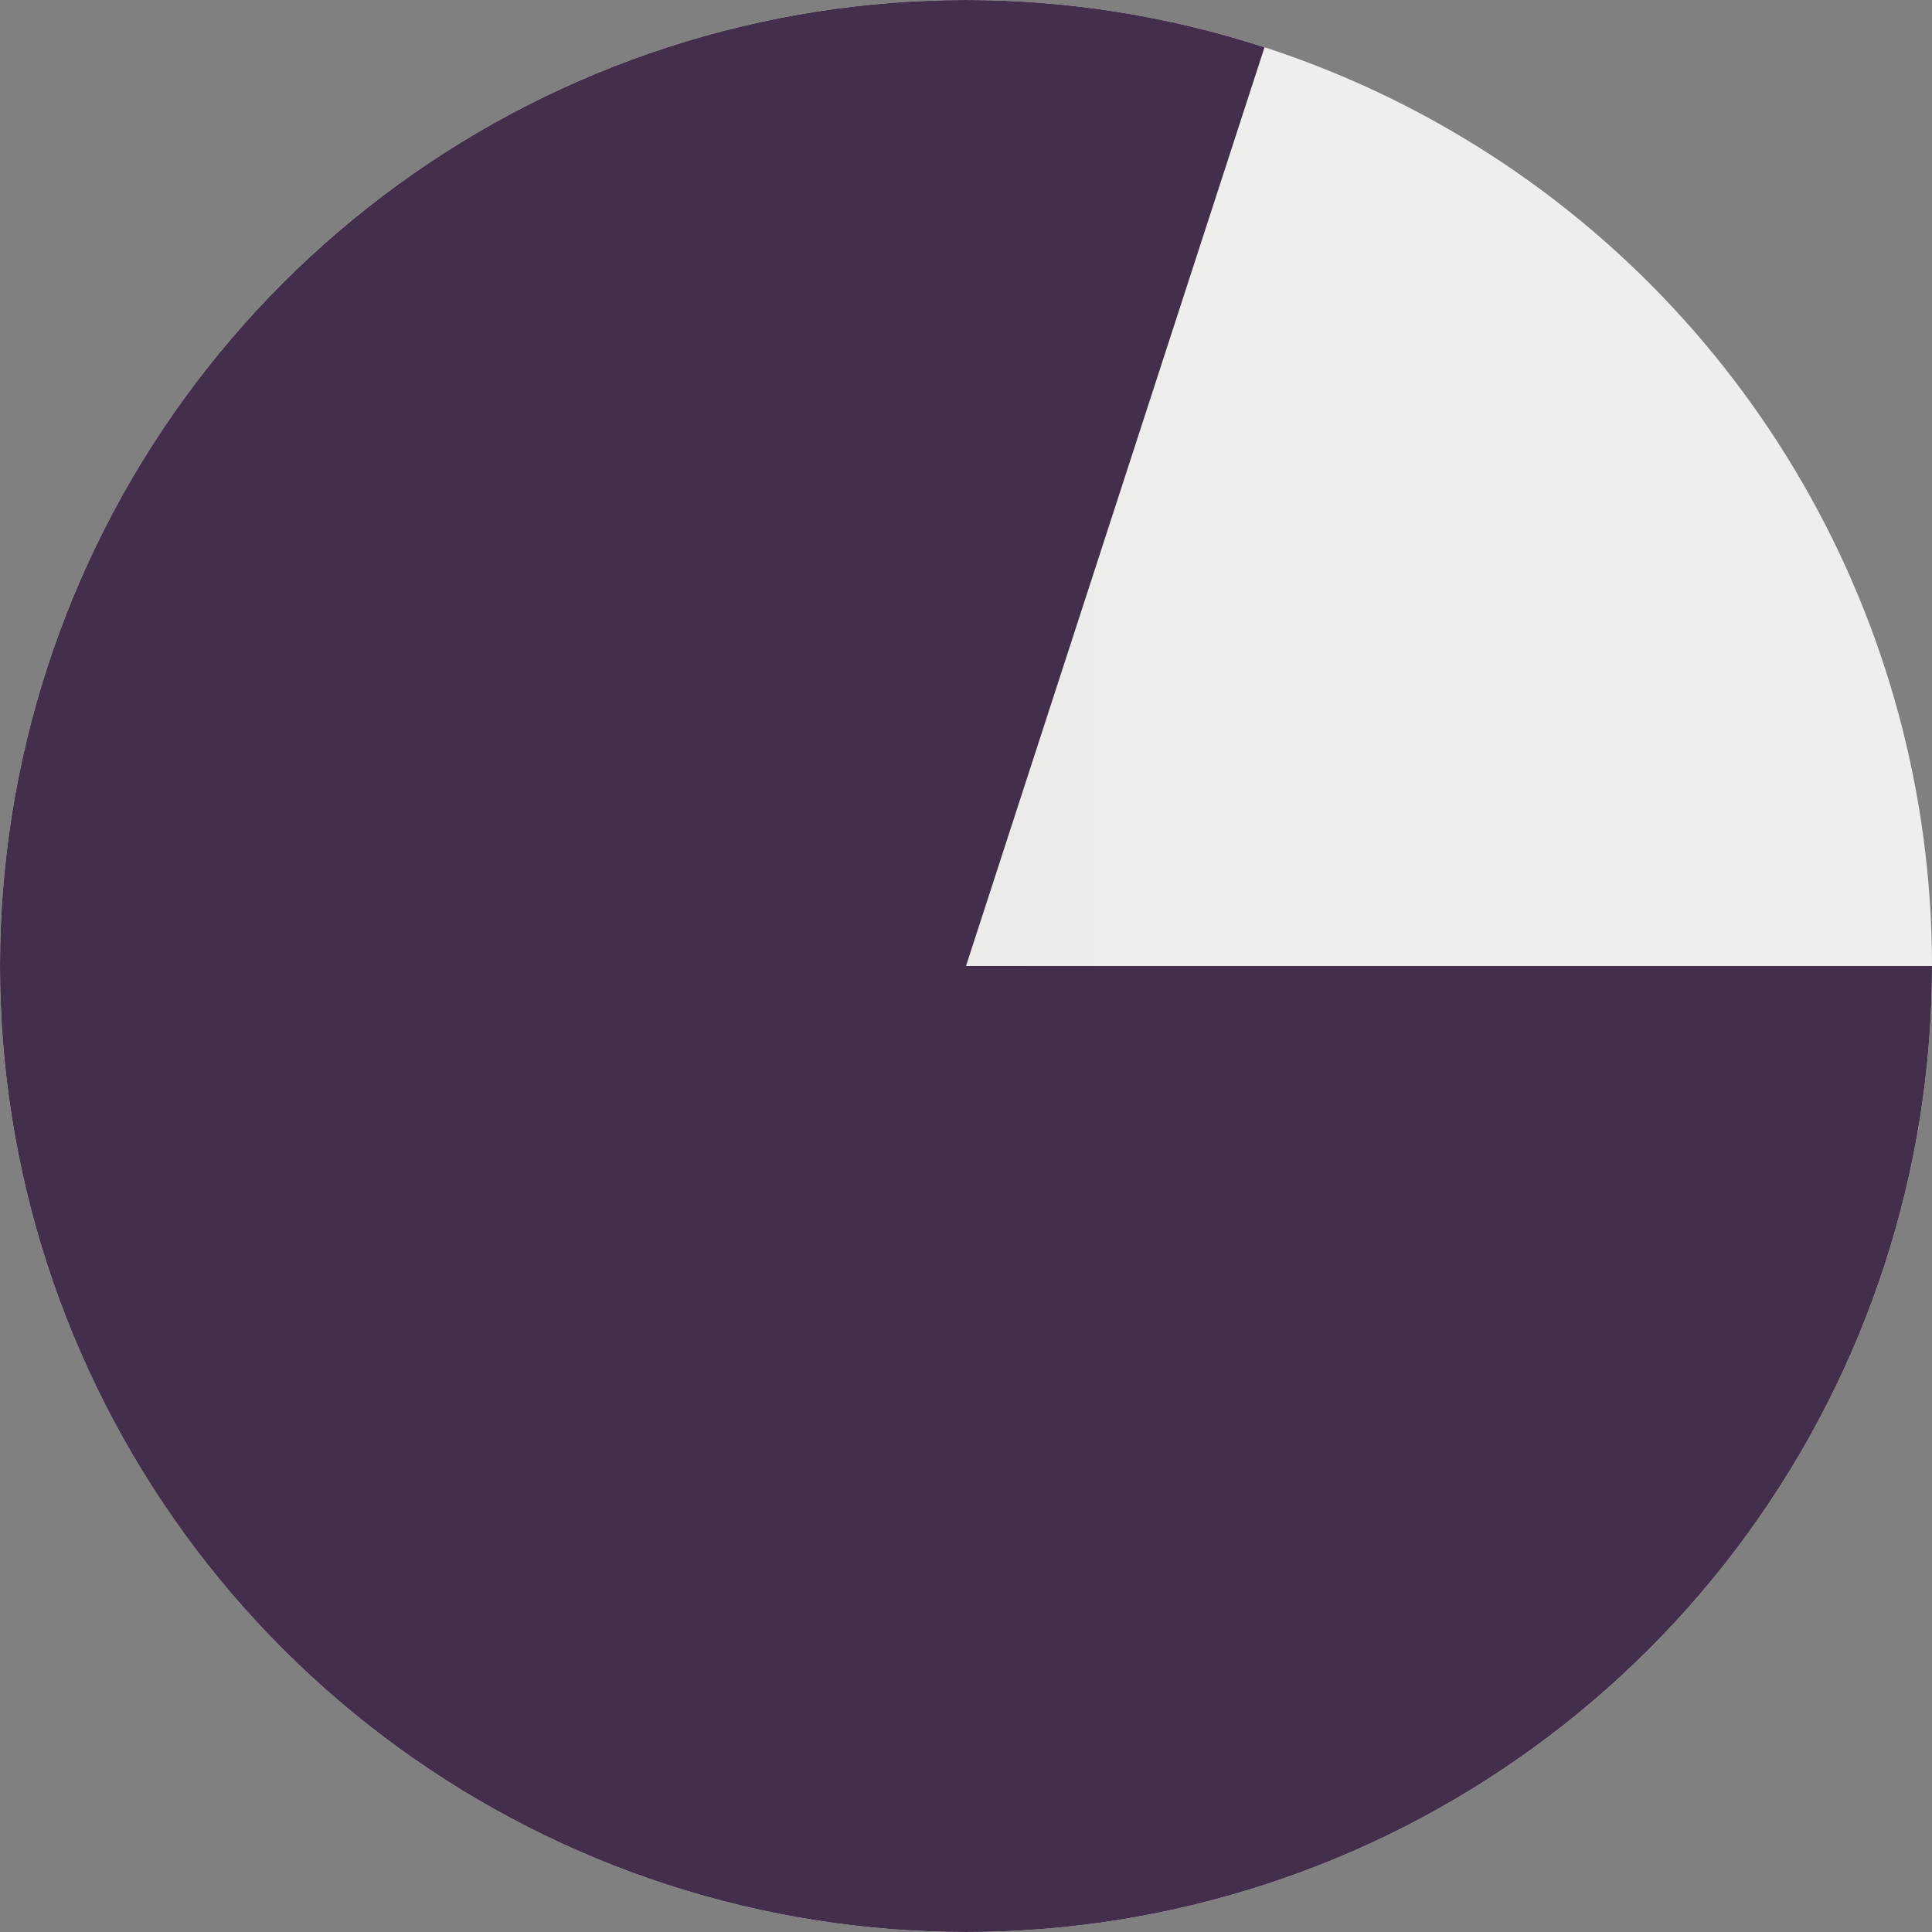 <?xml version="1.0" encoding="UTF-8"?> <svg xmlns="http://www.w3.org/2000/svg" width="117" height="117" viewBox="0 0 117 117" fill="none"><rect x="0" y="0" width="117" height="117" fill="#808080" stroke="none"/> <circle cx="58.5" cy="58.5" r="58.5" fill="url(#paint0_linear_507_888)"></circle> <path d="M117 58.5C117 70.854 113.089 82.891 105.827 92.885C98.566 102.88 88.327 110.319 76.578 114.137C64.828 117.954 52.172 117.954 40.422 114.137C28.673 110.319 18.434 102.88 11.172 92.885C3.911 82.891 -1.08002e-06 70.854 0 58.5C1.08002e-06 46.146 3.911 34.109 11.172 24.115C18.434 14.12 28.673 6.681 40.422 2.863C52.172 -0.954 64.828 -0.954 76.578 2.863L58.5 58.5H117Z" fill="#432E4B"></path> <defs> <linearGradient id="paint0_linear_507_888" x1="-34.626" y1="58.5" x2="117" y2="58.5" gradientUnits="userSpaceOnUse"> <stop stop-color="#D5D4D0"></stop> <stop offset="0.706" stop-color="#EEEEEC"></stop> </linearGradient> </defs> </svg> 